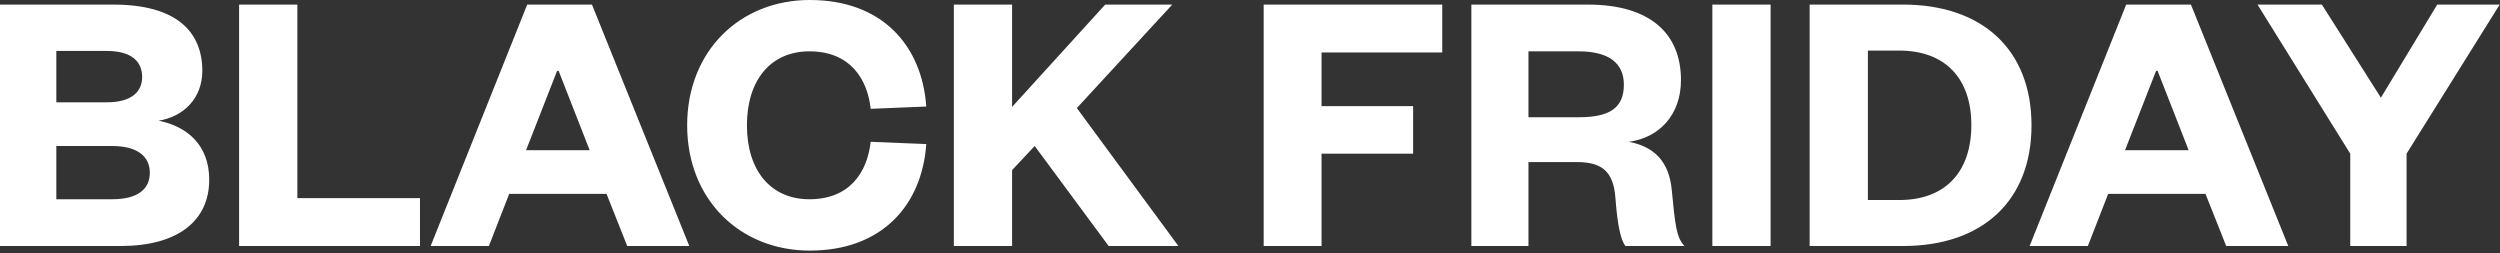 <svg width="672" height="68" viewBox="0 0 672 68" fill="none" xmlns="http://www.w3.org/2000/svg">
<rect x="0" y="0" width="672" height="68" fill="#333333" stroke="none"/>
<path d="M56.237 48.306C56.237 59.533 47.585 66.125 32.444 66.125H-0.001V1.235H30.487C47.07 1.235 54.383 8.239 54.383 19.054C54.383 26.264 49.542 31.311 42.641 32.444C50.366 33.989 56.237 39.036 56.237 48.306ZM30.075 39.242H15.14V53.559H30.178C37.079 53.559 40.272 50.778 40.272 46.452C40.272 42.126 37.079 39.242 30.075 39.242ZM15.14 13.698V27.5H28.736C35.534 27.5 38.212 24.513 38.212 20.702C38.212 16.685 35.534 13.698 28.736 13.698H15.14ZM64.273 1.235H79.93V53.25H112.89V66.125H64.273V1.235ZM141.714 1.235H159.121L185.283 66.125H168.597L163.035 52.117H136.873L131.414 66.125H115.758L141.714 1.235ZM149.748 19.054L141.405 40.375H158.503L150.16 19.054H149.748ZM184.708 33.68C184.708 13.698 198.922 -0.001 217.668 -0.001C237.238 -0.001 247.847 12.359 248.98 28.633L234.045 29.251C233.118 21.011 228.38 13.801 217.565 13.801C207.162 13.801 200.776 21.526 200.776 33.68C200.776 45.834 207.162 53.559 217.565 53.559C228.38 53.559 233.118 46.349 234.045 38.109L248.98 38.727C247.847 55.001 237.238 67.361 217.668 67.361C198.922 67.361 184.708 53.662 184.708 33.68ZM316.751 66.125H298.005L278.126 39.242L272.049 45.731V66.125H256.393V1.235H272.049V28.736L297.078 1.235H315.103L289.456 29.045L316.751 66.125ZM355.231 66.125H339.678V1.235H387.676V14.11H355.231V28.53H379.848V41.302H355.231V66.125ZM452.771 66.125H436.909C435.57 64.374 434.746 60.151 434.231 53.25C433.716 45.937 430.42 43.568 423.931 43.568H410.85V66.125H395.503V1.235H426.815C443.604 1.235 451.844 9.063 451.844 21.526C451.844 31.105 445.767 37.079 437.836 38.109C444.737 39.448 448.651 43.465 449.372 51.087C450.299 60.666 450.608 63.756 452.771 66.125ZM410.85 31.517H424.343C432.48 31.517 436.497 29.148 436.497 22.762C436.497 16.994 432.48 13.801 424.343 13.801H410.85V31.517ZM460.28 1.235H475.936V66.125H460.28V1.235ZM502.089 53.765H510.535C522.792 53.765 529.899 46.349 529.899 33.577C529.899 21.011 522.792 13.595 510.535 13.595H502.089V53.765ZM486.433 66.125V1.235H511.565C532.886 1.235 546.07 13.389 546.07 33.68C546.07 53.971 532.886 66.125 511.565 66.125H486.433ZM571.518 1.235H588.925L615.087 66.125H598.401L592.839 52.117H566.677L561.218 66.125H545.562L571.518 1.235ZM579.552 19.054L571.209 40.375H588.307L579.964 19.054H579.552ZM639.985 26.264L655.126 1.235H671.915L646.886 41.302V66.125H631.745V41.302L606.819 1.235H624.123L639.985 26.264Z" fill="white"/>
</svg>
